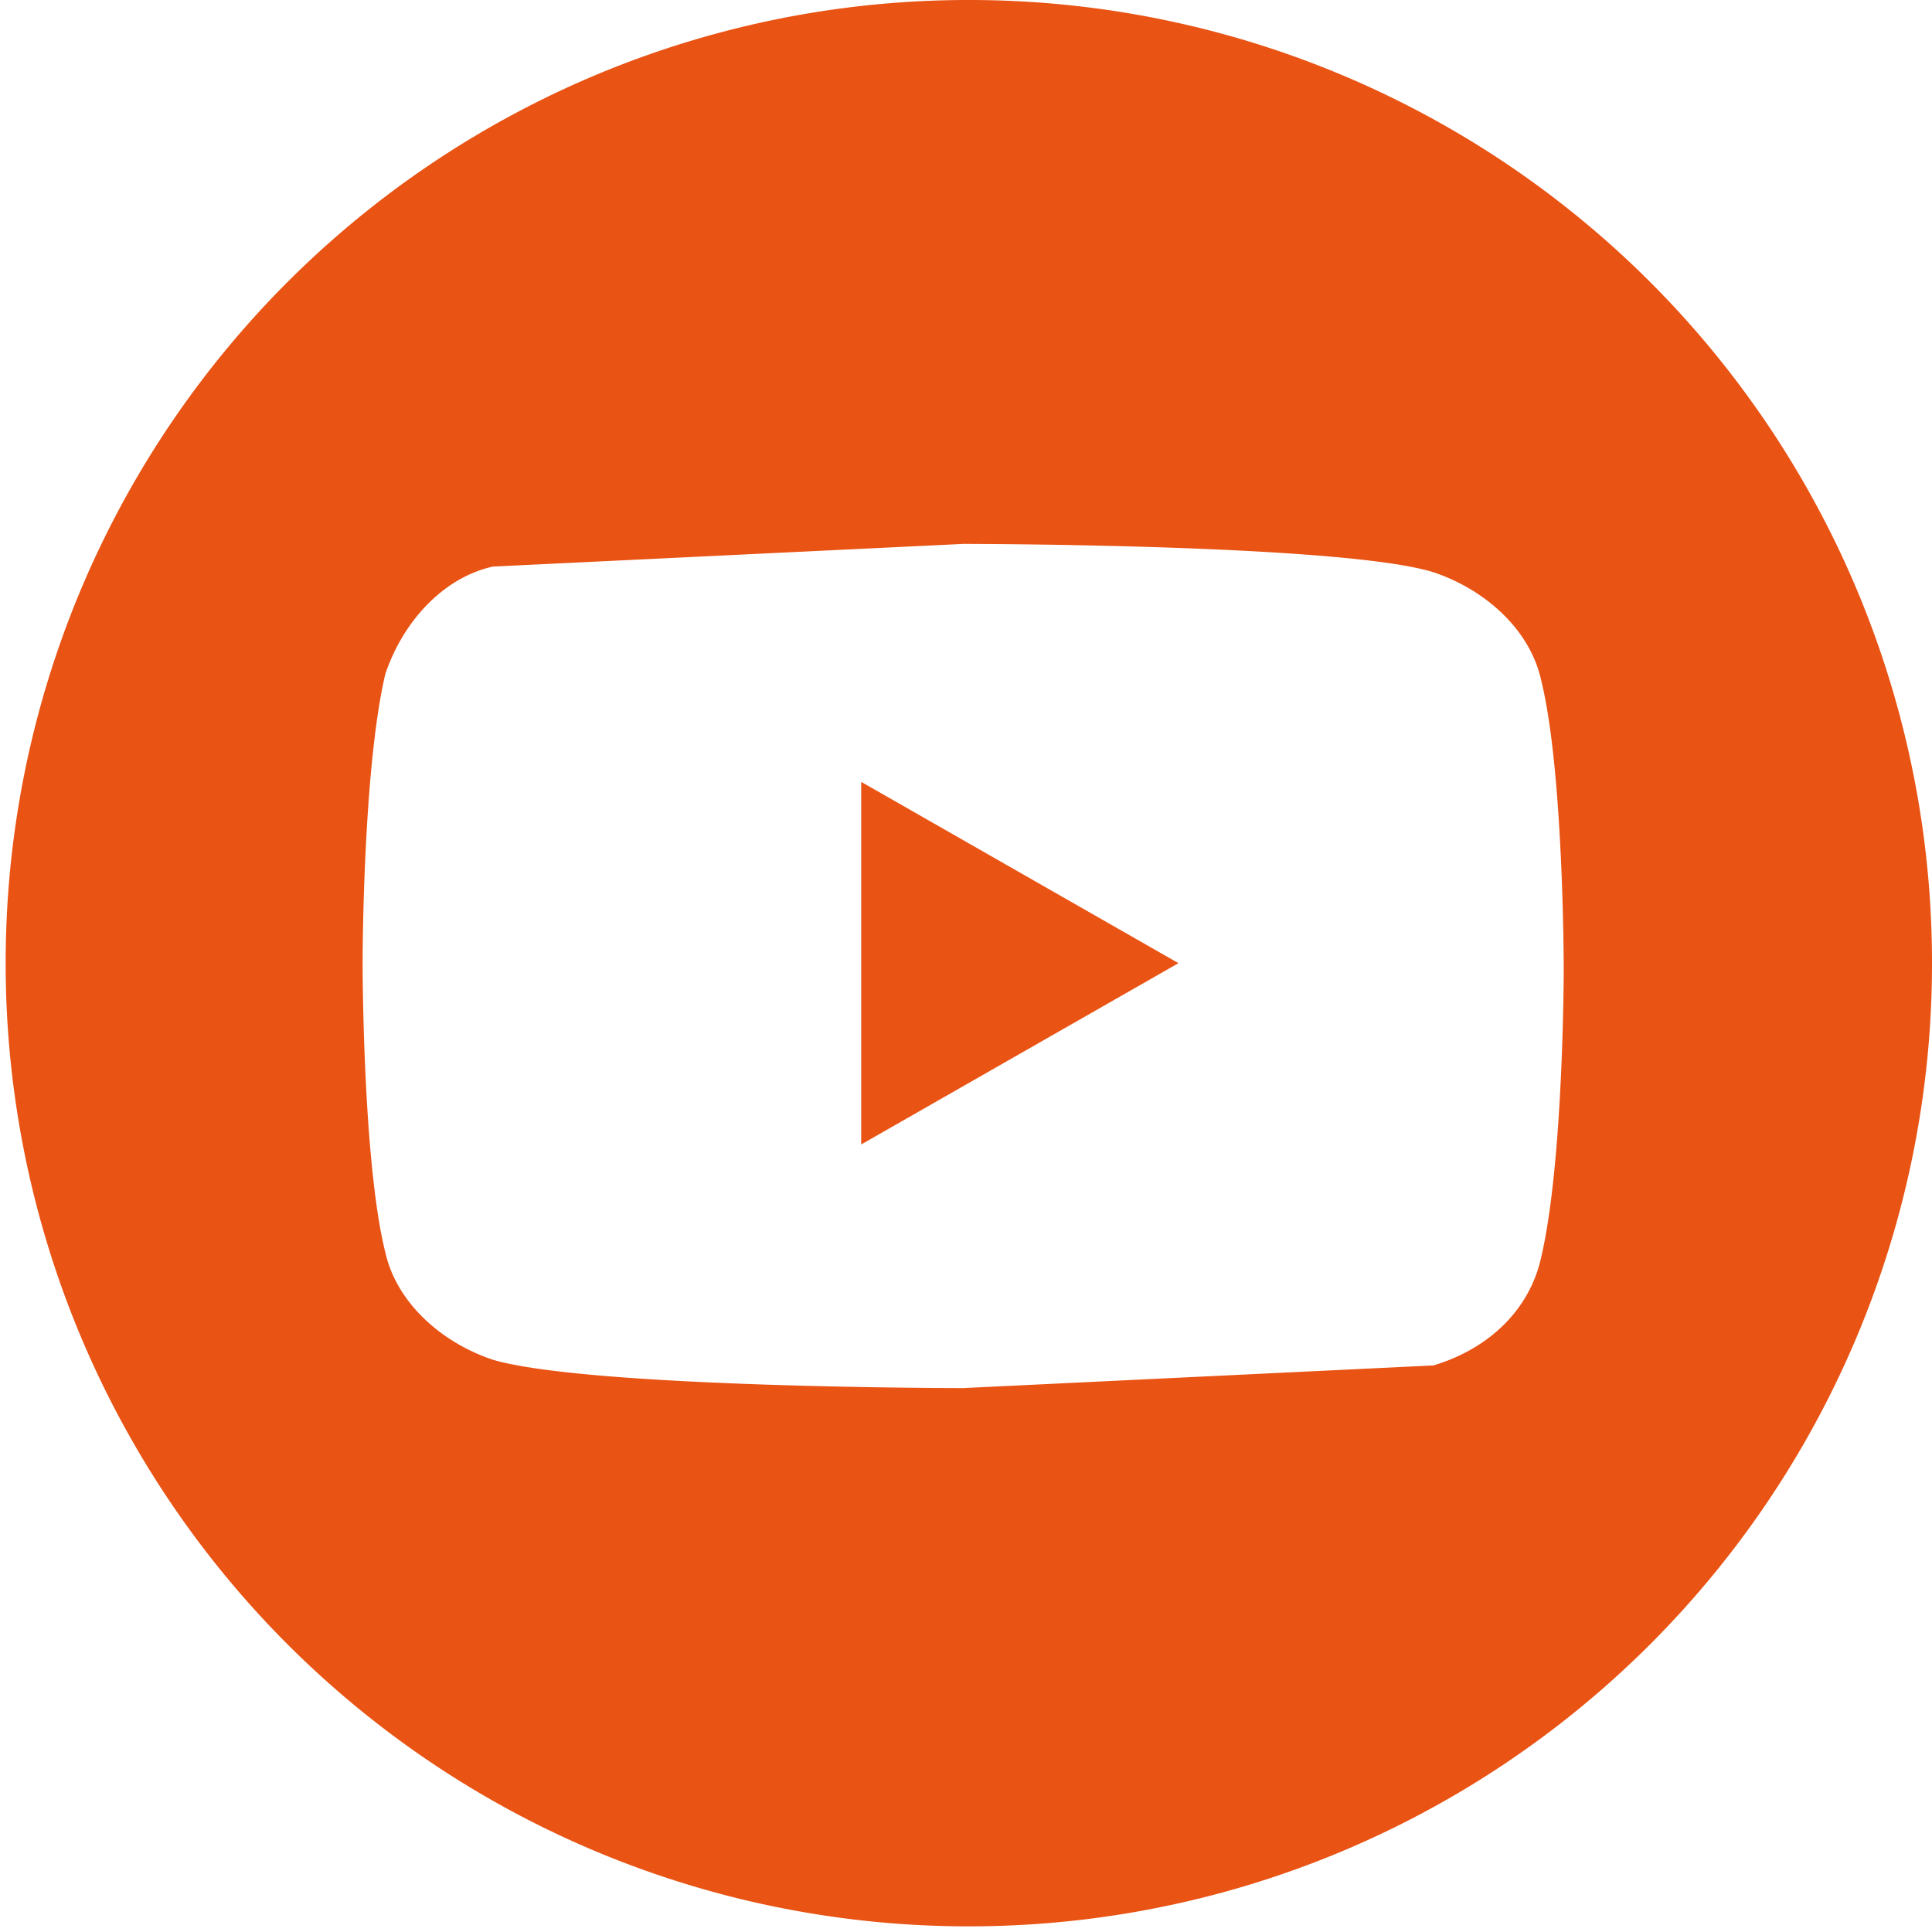 <svg xmlns="http://www.w3.org/2000/svg" viewBox="0 0 34.1 34.1" fill-rule="evenodd" fill="#e95314" xmlns:v="https://vecta.io/nano"><path d="M15.2 20.2l5.6-3.2-5.6-3.2v6.4zM.1 17a16.99 16.99 0 0 1 17-17 16.99 16.99 0 0 1 17 17 16.99 16.99 0 0 1-17 17 16.99 16.99 0 0 1-17-17zm27.1 5.2c.4-1.7.4-5.1.4-5.1s0-3.5-.4-5.1c-.2-.9-1-1.6-1.9-1.9-1.6-.5-8.3-.5-8.3-.5l-8.3.4c-.9.2-1.6 1-1.9 1.9-.4 1.7-.4 5.1-.4 5.1s0 3.5.4 5.1c.2.9 1 1.6 1.9 1.9 1.7.5 8.3.5 8.3.5l8.3-.4c1-.3 1.7-1 1.9-1.9z"/></svg>